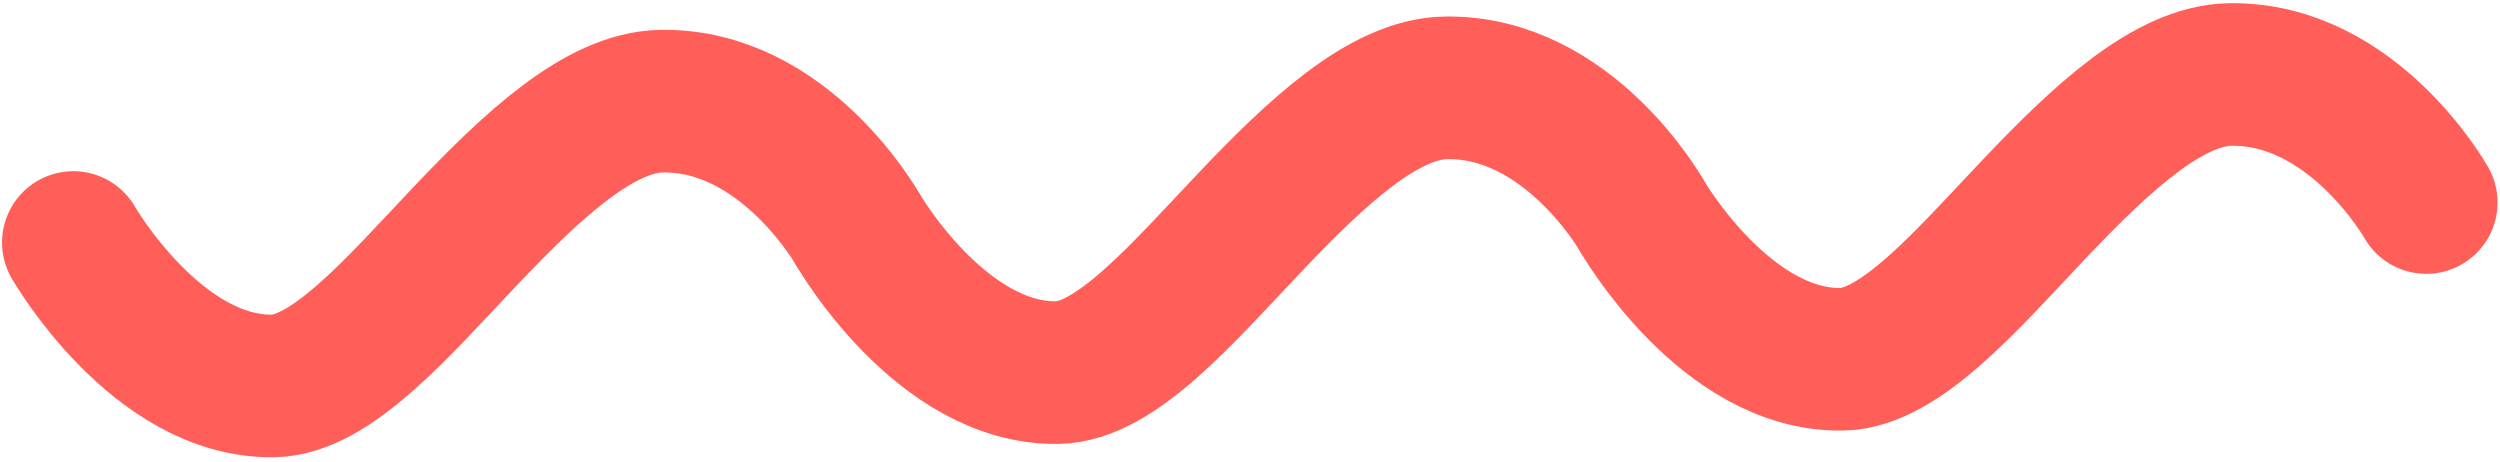 <svg xmlns="http://www.w3.org/2000/svg" xmlns:xlink="http://www.w3.org/1999/xlink" height="64.753" width="350.63" xmlns:v="https://vecta.io/nano"><defs><path id="A" opacity="1" fill-rule="evenodd" d="M10.315 31.292s11.35 20.585 27.707 20.585c8.17 0 17.733-10.846 27.293-20.585 9.582-9.76 19.162-18.415 27.797-18.415 17.25 0 27.203 18.415 27.203 18.415"/><path id="B" opacity="1" fill-rule="evenodd" d="M120.315 31.292s11.35 20.585 27.707 20.585c8.17 0 17.733-10.846 27.293-20.585 9.582-9.76 19.162-18.415 27.797-18.415 17.25 0 27.203 18.415 27.203 18.415"/><path id="C" opacity="1" fill-rule="evenodd" d="M230.315 31.292s11.35 20.585 27.707 20.585c8.17 0 17.733-10.846 27.293-20.585 9.582-9.76 19.162-18.415 27.797-18.415 17.25 0 27.203 18.415 27.203 18.415"/></defs><g transform="matrix(-1 .017 -.017 -1 351.169 61.689)" stroke="#ff5f58" stroke-width="20" stroke-linecap="round" stroke-linejoin="round"><use xlink:href="#A" fill-opacity="0" transform="matrix(-1 -0 0 -1 130.63 64.753)"/><use xlink:href="#B" fill-opacity="0" transform="matrix(-1 -0 0 -1 350.63 64.754)"/><use xlink:href="#C" fill-opacity="0" transform="matrix(-1 -0 0 -1 570.63 64.754)"/></g></svg>
